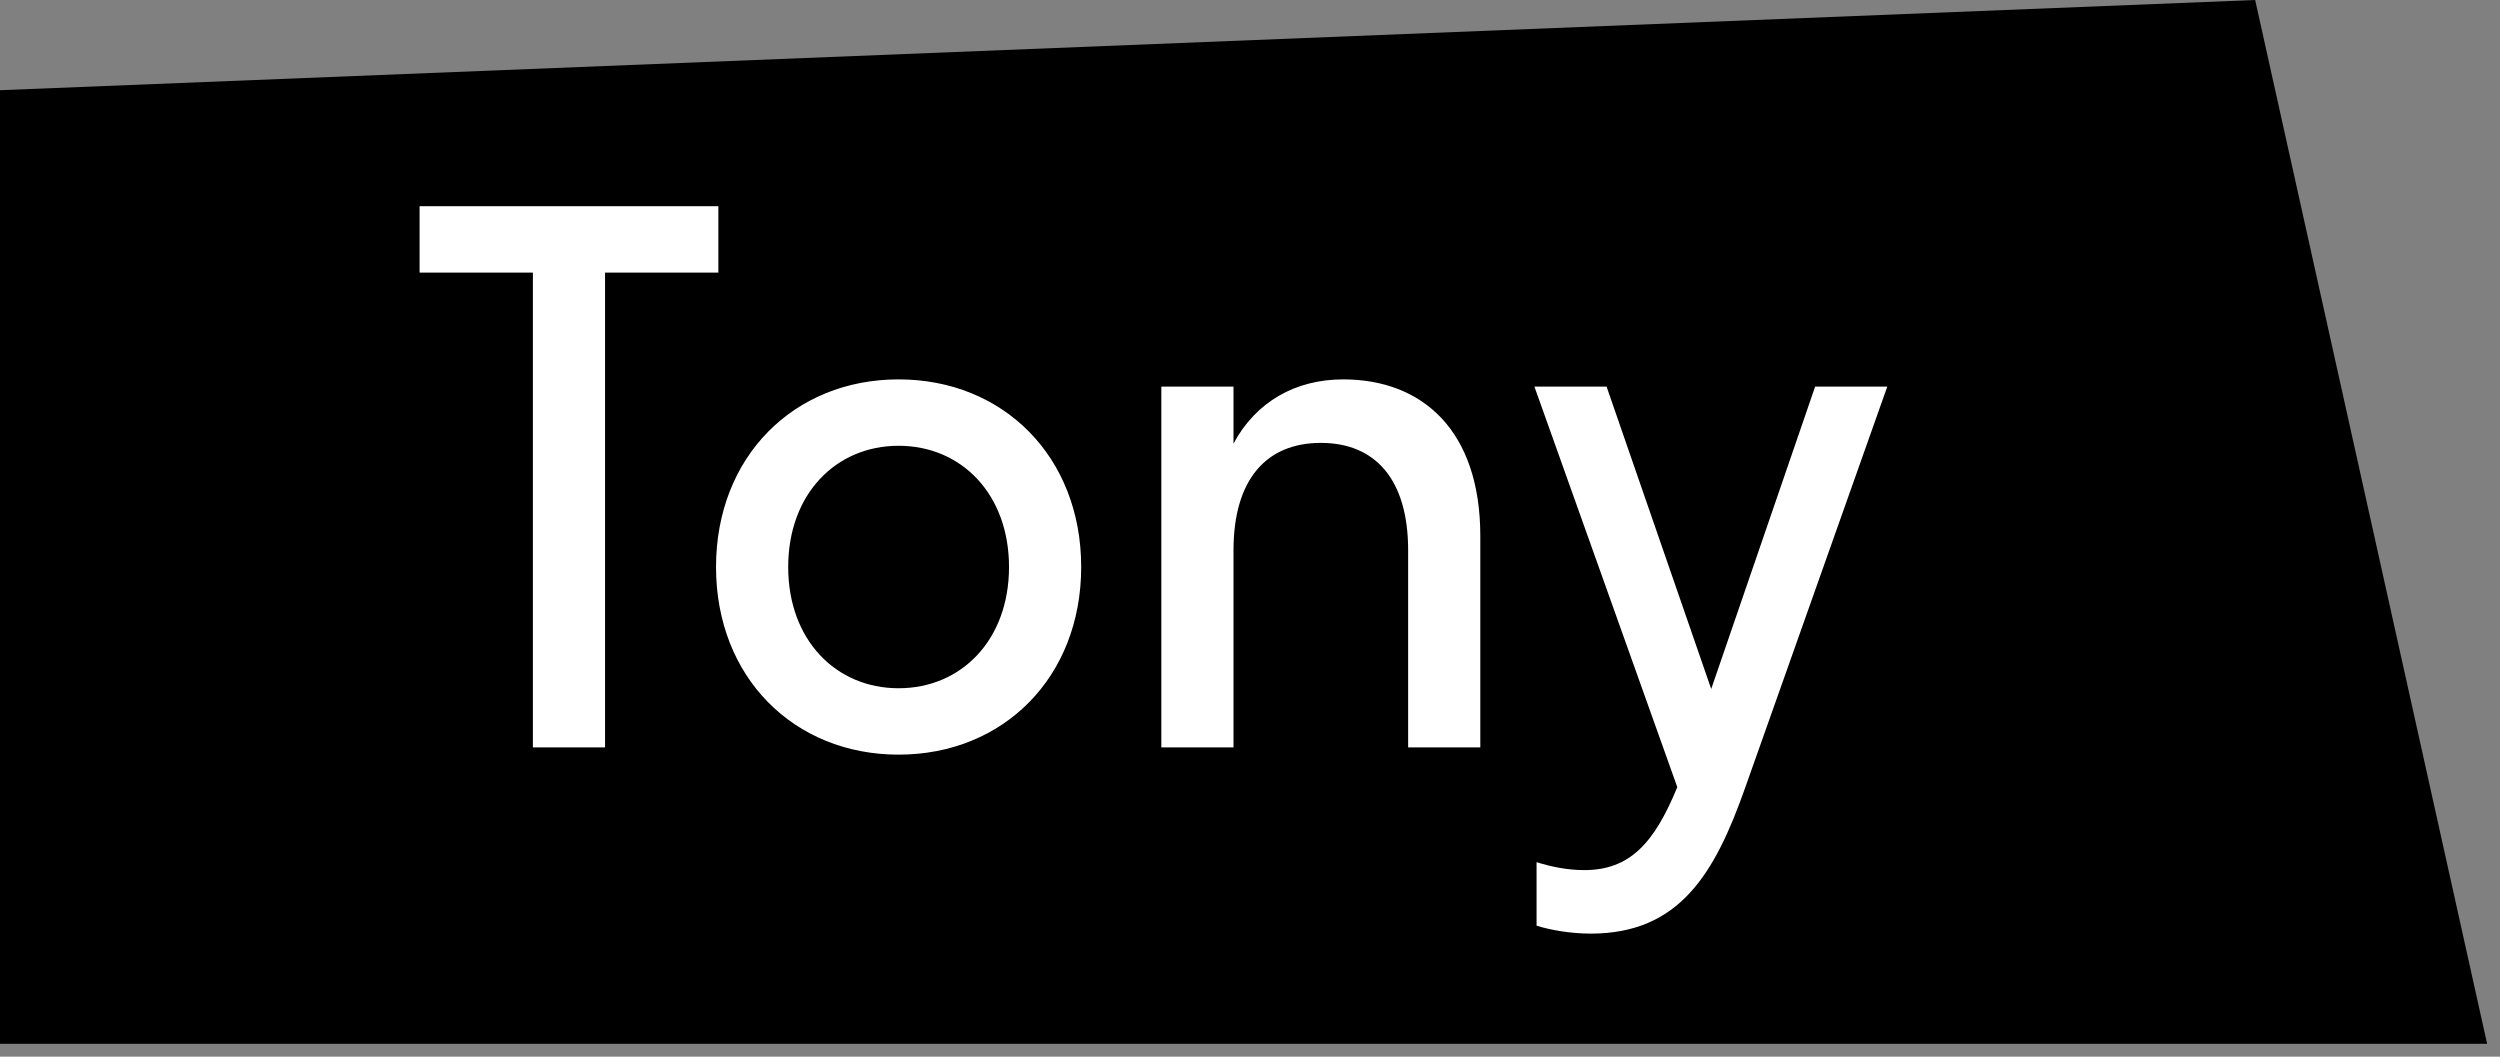 <?xml version="1.0" encoding="UTF-8"?> <svg xmlns="http://www.w3.org/2000/svg" width="97" height="41" viewBox="0 0 97 41" fill="none"><rect x="0" y="0" width="97" height="41" fill="#808080" stroke="none"/><path d="M87.5 0L0 3.5V40.5H96.5L87.5 0Z" fill="black"></path><path d="M23.476 29H20.676V10.576H16.28V8H27.872V10.576H23.476V29ZM34.866 29.28C30.806 29.28 27.782 26.284 27.782 22C27.782 17.716 30.806 14.72 34.866 14.72C38.926 14.72 41.95 17.716 41.95 22C41.95 26.284 38.926 29.28 34.866 29.28ZM34.866 26.704C37.302 26.704 39.15 24.828 39.15 22C39.15 19.172 37.302 17.296 34.866 17.296C32.43 17.296 30.582 19.172 30.582 22C30.582 24.828 32.43 26.704 34.866 26.704ZM54.636 21.356C54.636 18.584 53.348 17.184 51.248 17.184C49.148 17.184 47.86 18.584 47.86 21.356V29H45.06V15H47.86V17.212C48.728 15.588 50.268 14.72 52.116 14.72C55.168 14.72 57.436 16.68 57.436 20.796V29H54.636V21.356ZM67.711 30.568C66.535 33.9 65.163 36.224 61.719 36.224C60.935 36.224 60.151 36.084 59.619 35.916V33.452C60.151 33.62 60.795 33.76 61.467 33.76C63.231 33.76 64.183 32.724 65.079 30.54L59.535 15H62.335L66.395 26.732L70.427 15H73.227L67.711 30.568Z" fill="white"></path></svg> 